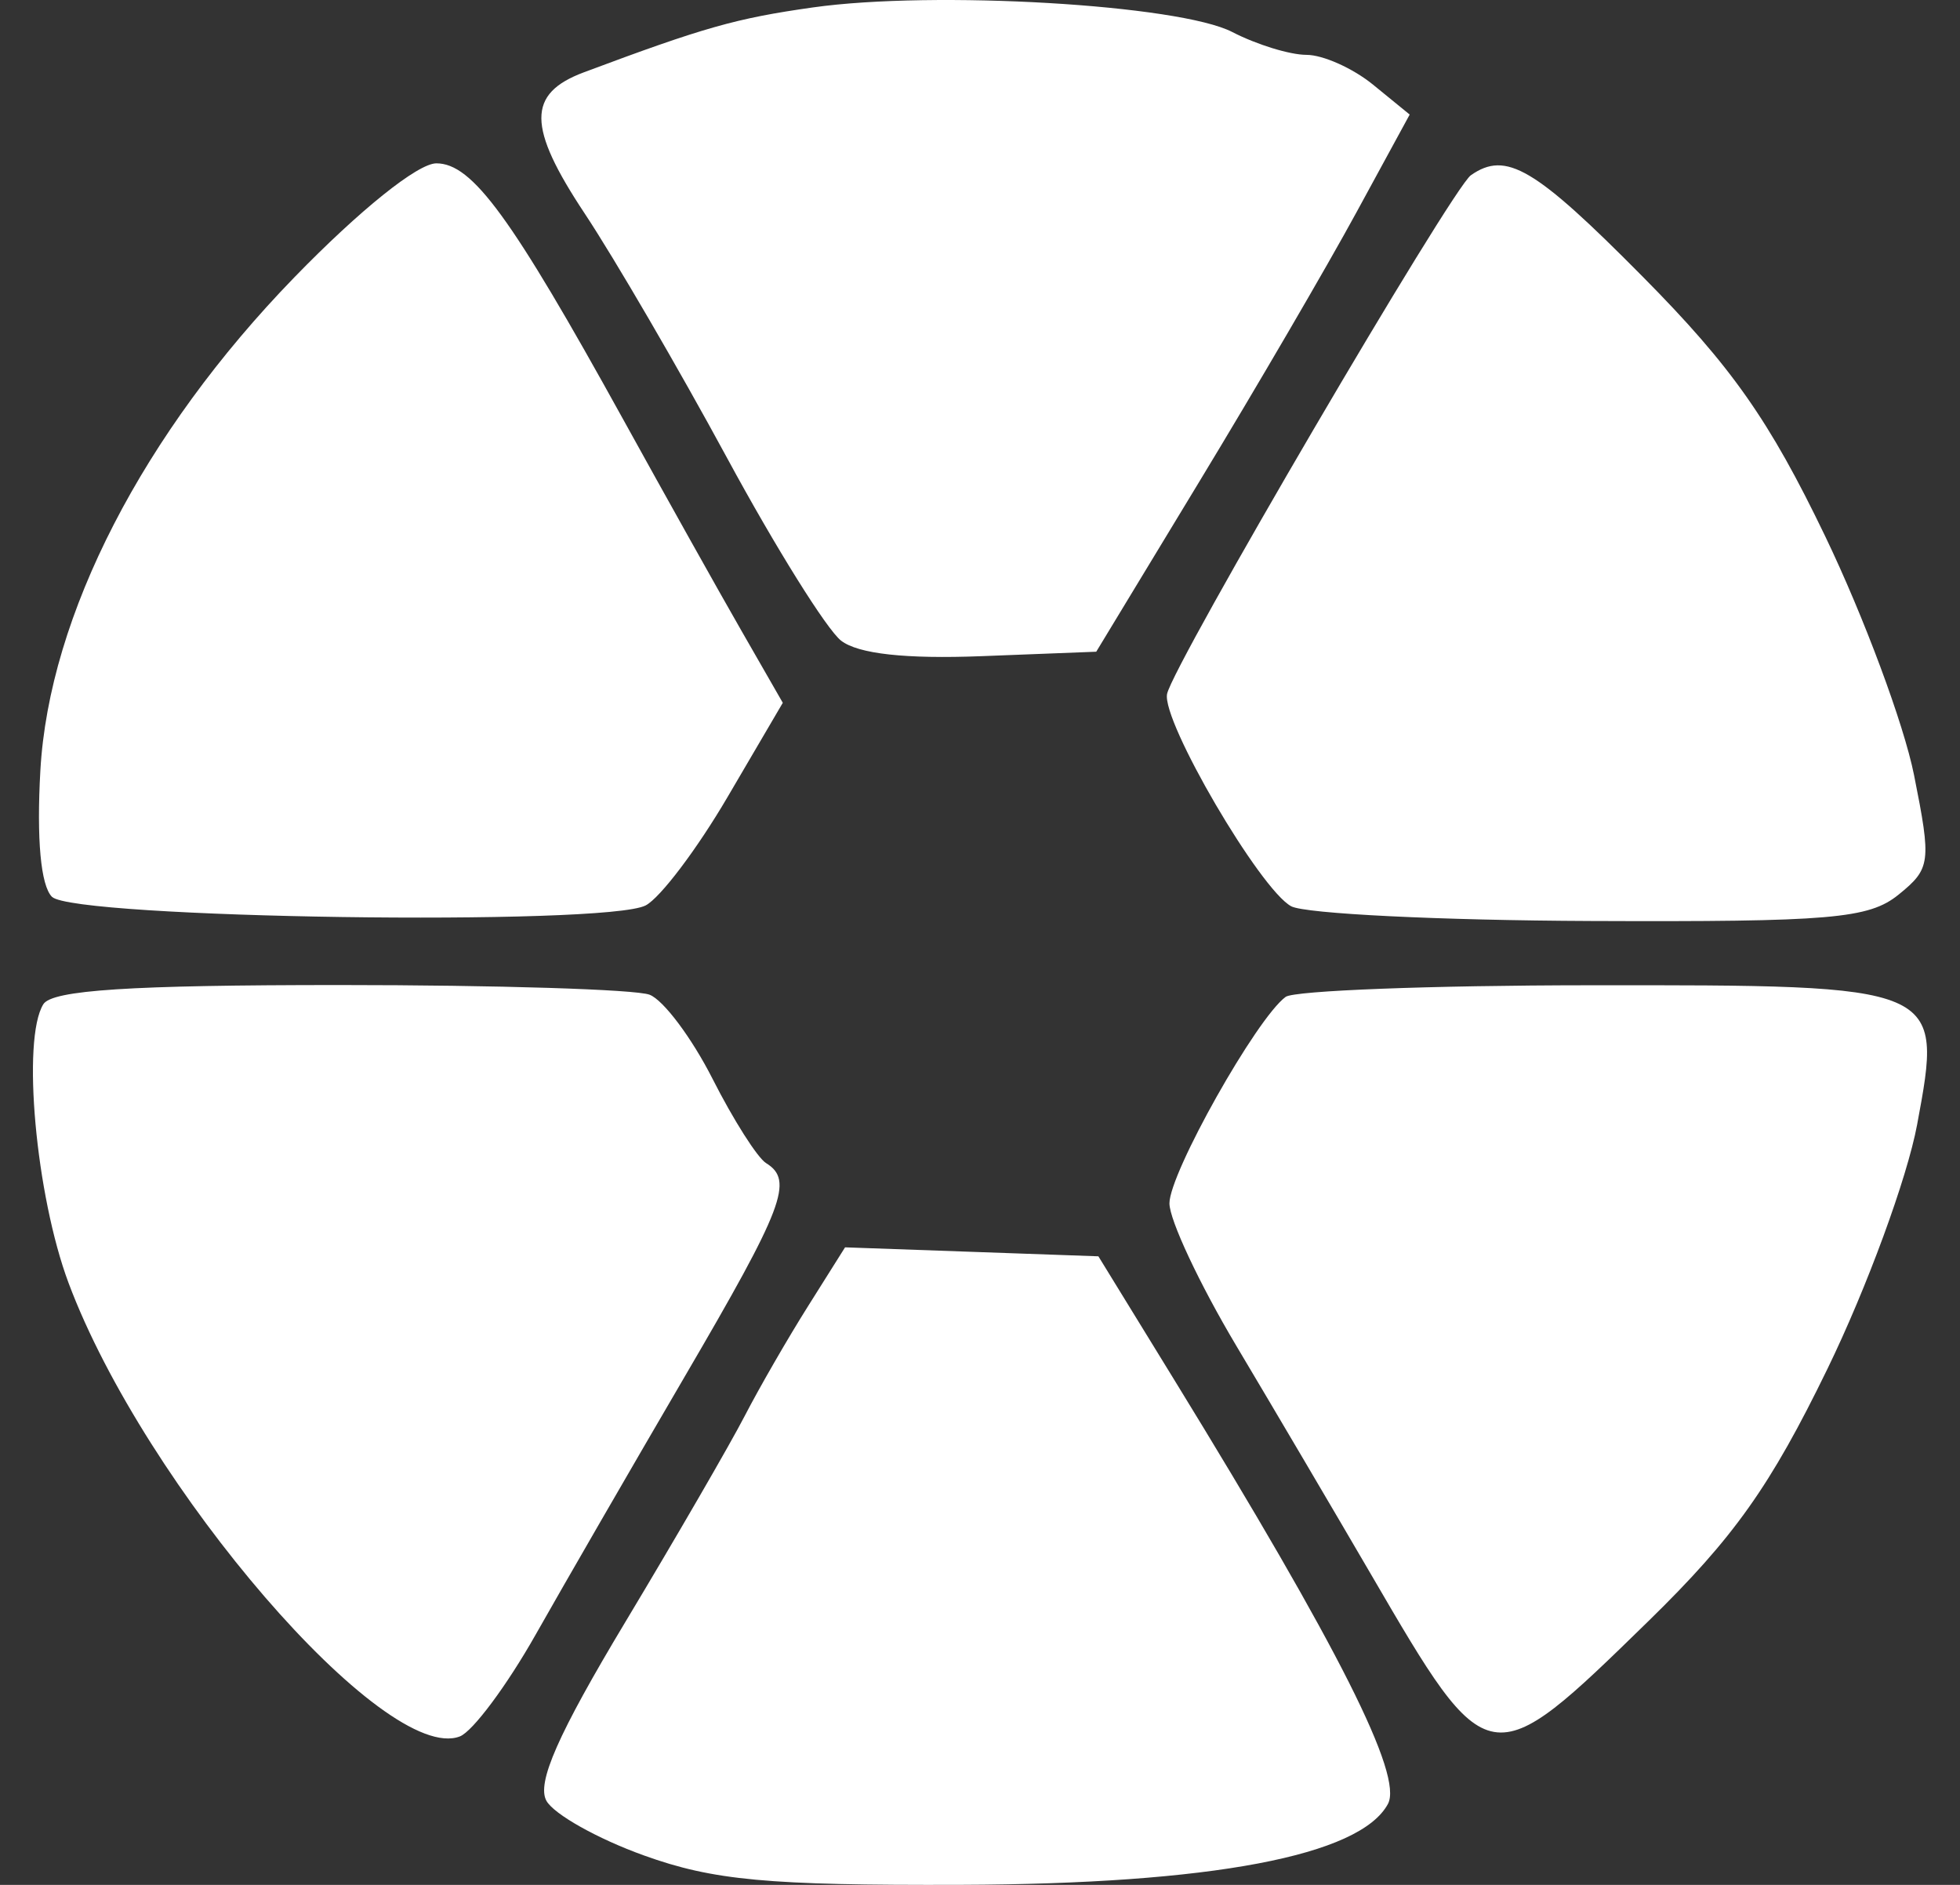 <svg xmlns="http://www.w3.org/2000/svg" fill="none" viewBox="0 0 52 50" height="50" width="52">
<rect x="0" y="0" width="52" height="50" fill="#333333" stroke="none"/>
<path fill="white" d="M21.567 0.197C19.53 0.485 18.674 0.727 15.489 1.919C13.98 2.484 13.986 3.363 15.514 5.666C16.303 6.856 18.002 9.772 19.289 12.147C20.575 14.522 21.937 16.703 22.315 16.995C22.769 17.346 24.026 17.484 26.042 17.406L29.084 17.288L31.826 12.764C33.335 10.276 35.206 7.07 35.984 5.639L37.4 3.039L36.429 2.247C35.895 1.811 35.099 1.455 34.661 1.455C34.222 1.455 33.336 1.182 32.692 0.849C31.289 0.123 24.786 -0.258 21.567 0.197ZM7.807 7.359C3.796 11.49 1.303 16.329 1.071 20.437C0.968 22.26 1.081 23.491 1.378 23.789C1.953 24.364 16.074 24.569 17.13 24.018C17.517 23.816 18.493 22.524 19.3 21.147L20.768 18.643L19.671 16.732C19.067 15.681 17.654 13.155 16.53 11.119C13.563 5.747 12.531 4.333 11.577 4.333C11.085 4.333 9.547 5.568 7.807 7.359ZM39.024 4.648C38.517 5.002 31.115 17.639 30.963 18.409C30.82 19.135 33.432 23.6 34.257 24.041C34.629 24.239 38.204 24.415 42.201 24.431C48.573 24.457 49.581 24.371 50.37 23.732C51.223 23.041 51.244 22.879 50.78 20.557C50.511 19.211 49.451 16.362 48.424 14.226C46.944 11.148 45.939 9.718 43.581 7.338C40.716 4.444 39.957 3.996 39.024 4.648ZM1.149 26.64C0.574 27.57 0.949 31.708 1.819 34.033C3.841 39.436 10.216 46.824 12.2 46.062C12.54 45.931 13.445 44.717 14.211 43.362C14.977 42.008 16.761 38.921 18.174 36.503C20.794 32.022 21.065 31.311 20.325 30.854C20.095 30.712 19.456 29.706 18.905 28.619C18.354 27.533 17.602 26.528 17.234 26.387C16.866 26.245 13.167 26.13 9.014 26.13C3.452 26.13 1.381 26.264 1.149 26.64ZM34.109 26.444C33.337 27.009 31.026 31.116 31.026 31.921C31.026 32.362 31.824 34.062 32.799 35.698C33.774 37.334 35.381 40.061 36.37 41.757C39.502 47.132 39.504 47.132 43.739 42.998C46.002 40.787 46.969 39.425 48.483 36.312C49.529 34.163 50.599 31.247 50.862 29.835C51.552 26.125 51.56 26.128 42.154 26.136C37.956 26.139 34.336 26.278 34.109 26.444ZM21.439 34.647C20.899 35.504 20.142 36.817 19.756 37.564C19.37 38.311 17.948 40.767 16.594 43.021C14.805 45.999 14.232 47.297 14.497 47.77C14.697 48.128 15.861 48.78 17.083 49.219C18.922 49.881 20.368 50.015 25.474 49.999C32.135 49.977 36.085 49.23 36.823 47.852C37.227 47.096 35.531 43.73 31.162 36.616L29.141 33.326L25.781 33.207L22.42 33.088L21.439 34.647Z" clip-rule="evenodd" fill-rule="evenodd" id="image 30 (Traced)"></path>
</svg>
